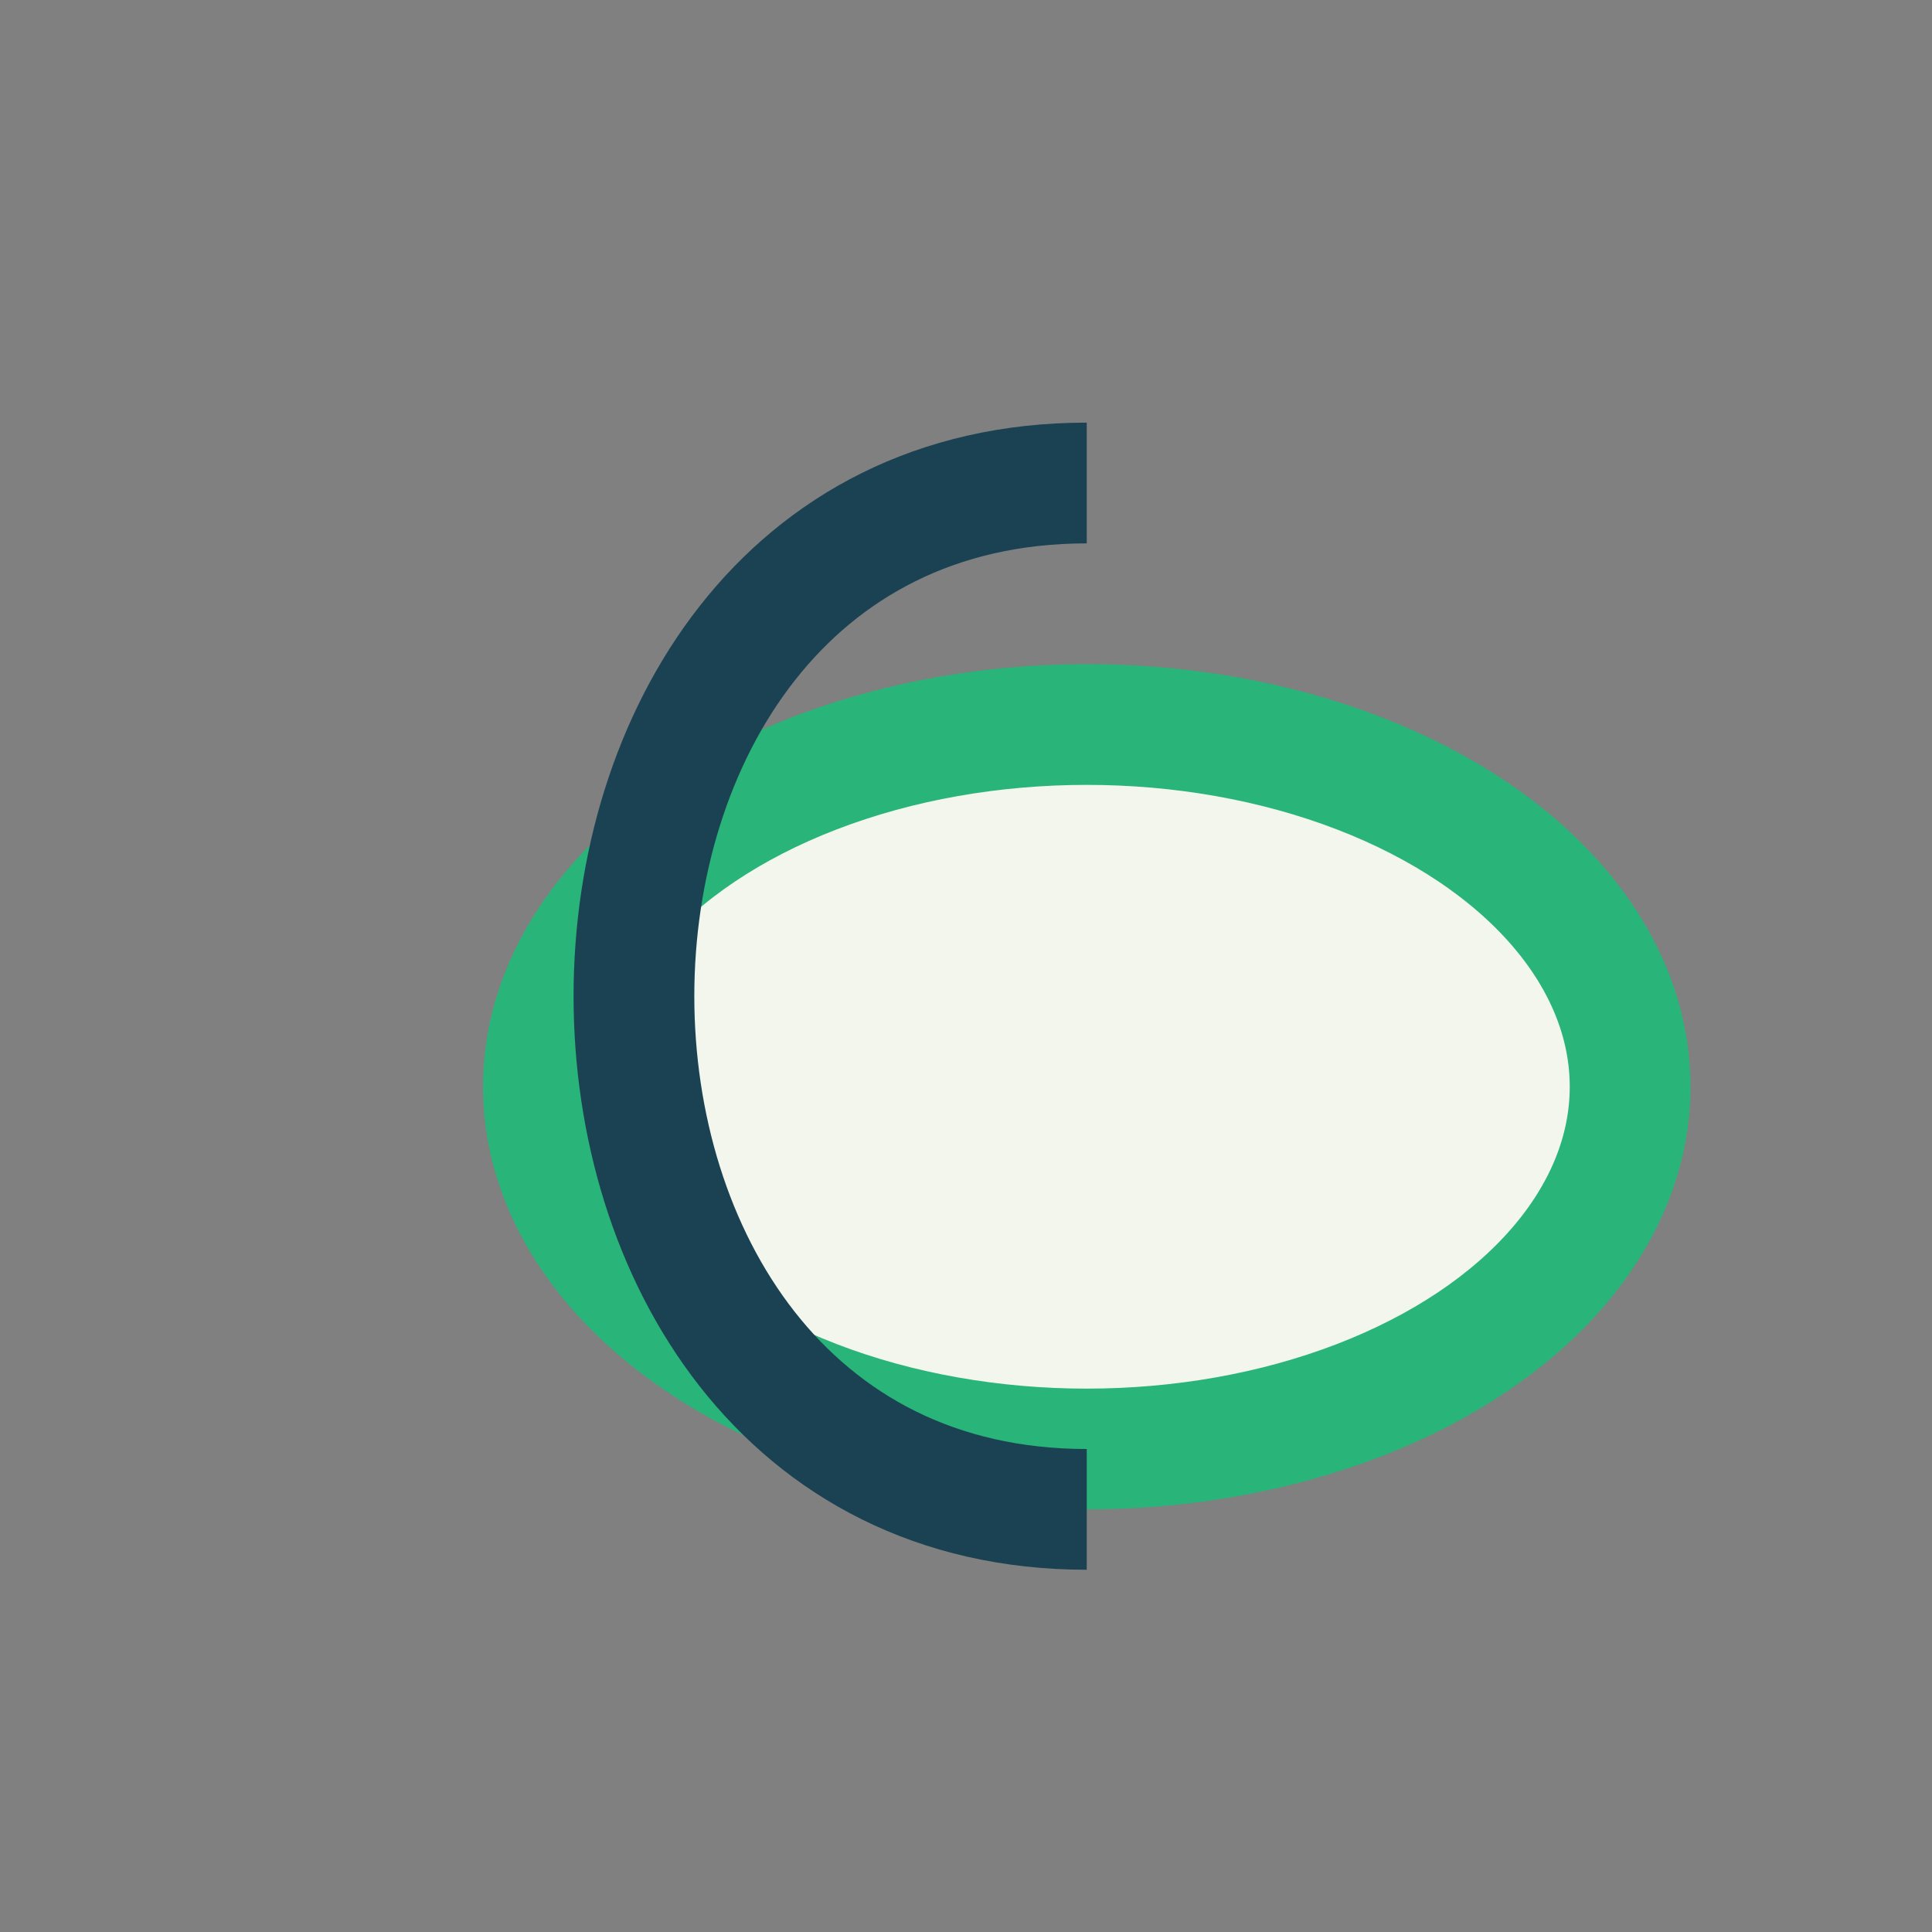 <?xml version="1.0" encoding="UTF-8"?>
<svg xmlns="http://www.w3.org/2000/svg" width="32" height="32" viewBox="0 0 32 32"><rect x="0" y="0" width="32" height="32" fill="#808080" stroke="none"/><ellipse cx="18" cy="18" rx="9" ry="6" fill="#F2F6EC" stroke="#29B47A" stroke-width="2"/><path d="M18 25C8 25 8 8 18 8" stroke="#1B4253" stroke-width="2" fill="none"/></svg>